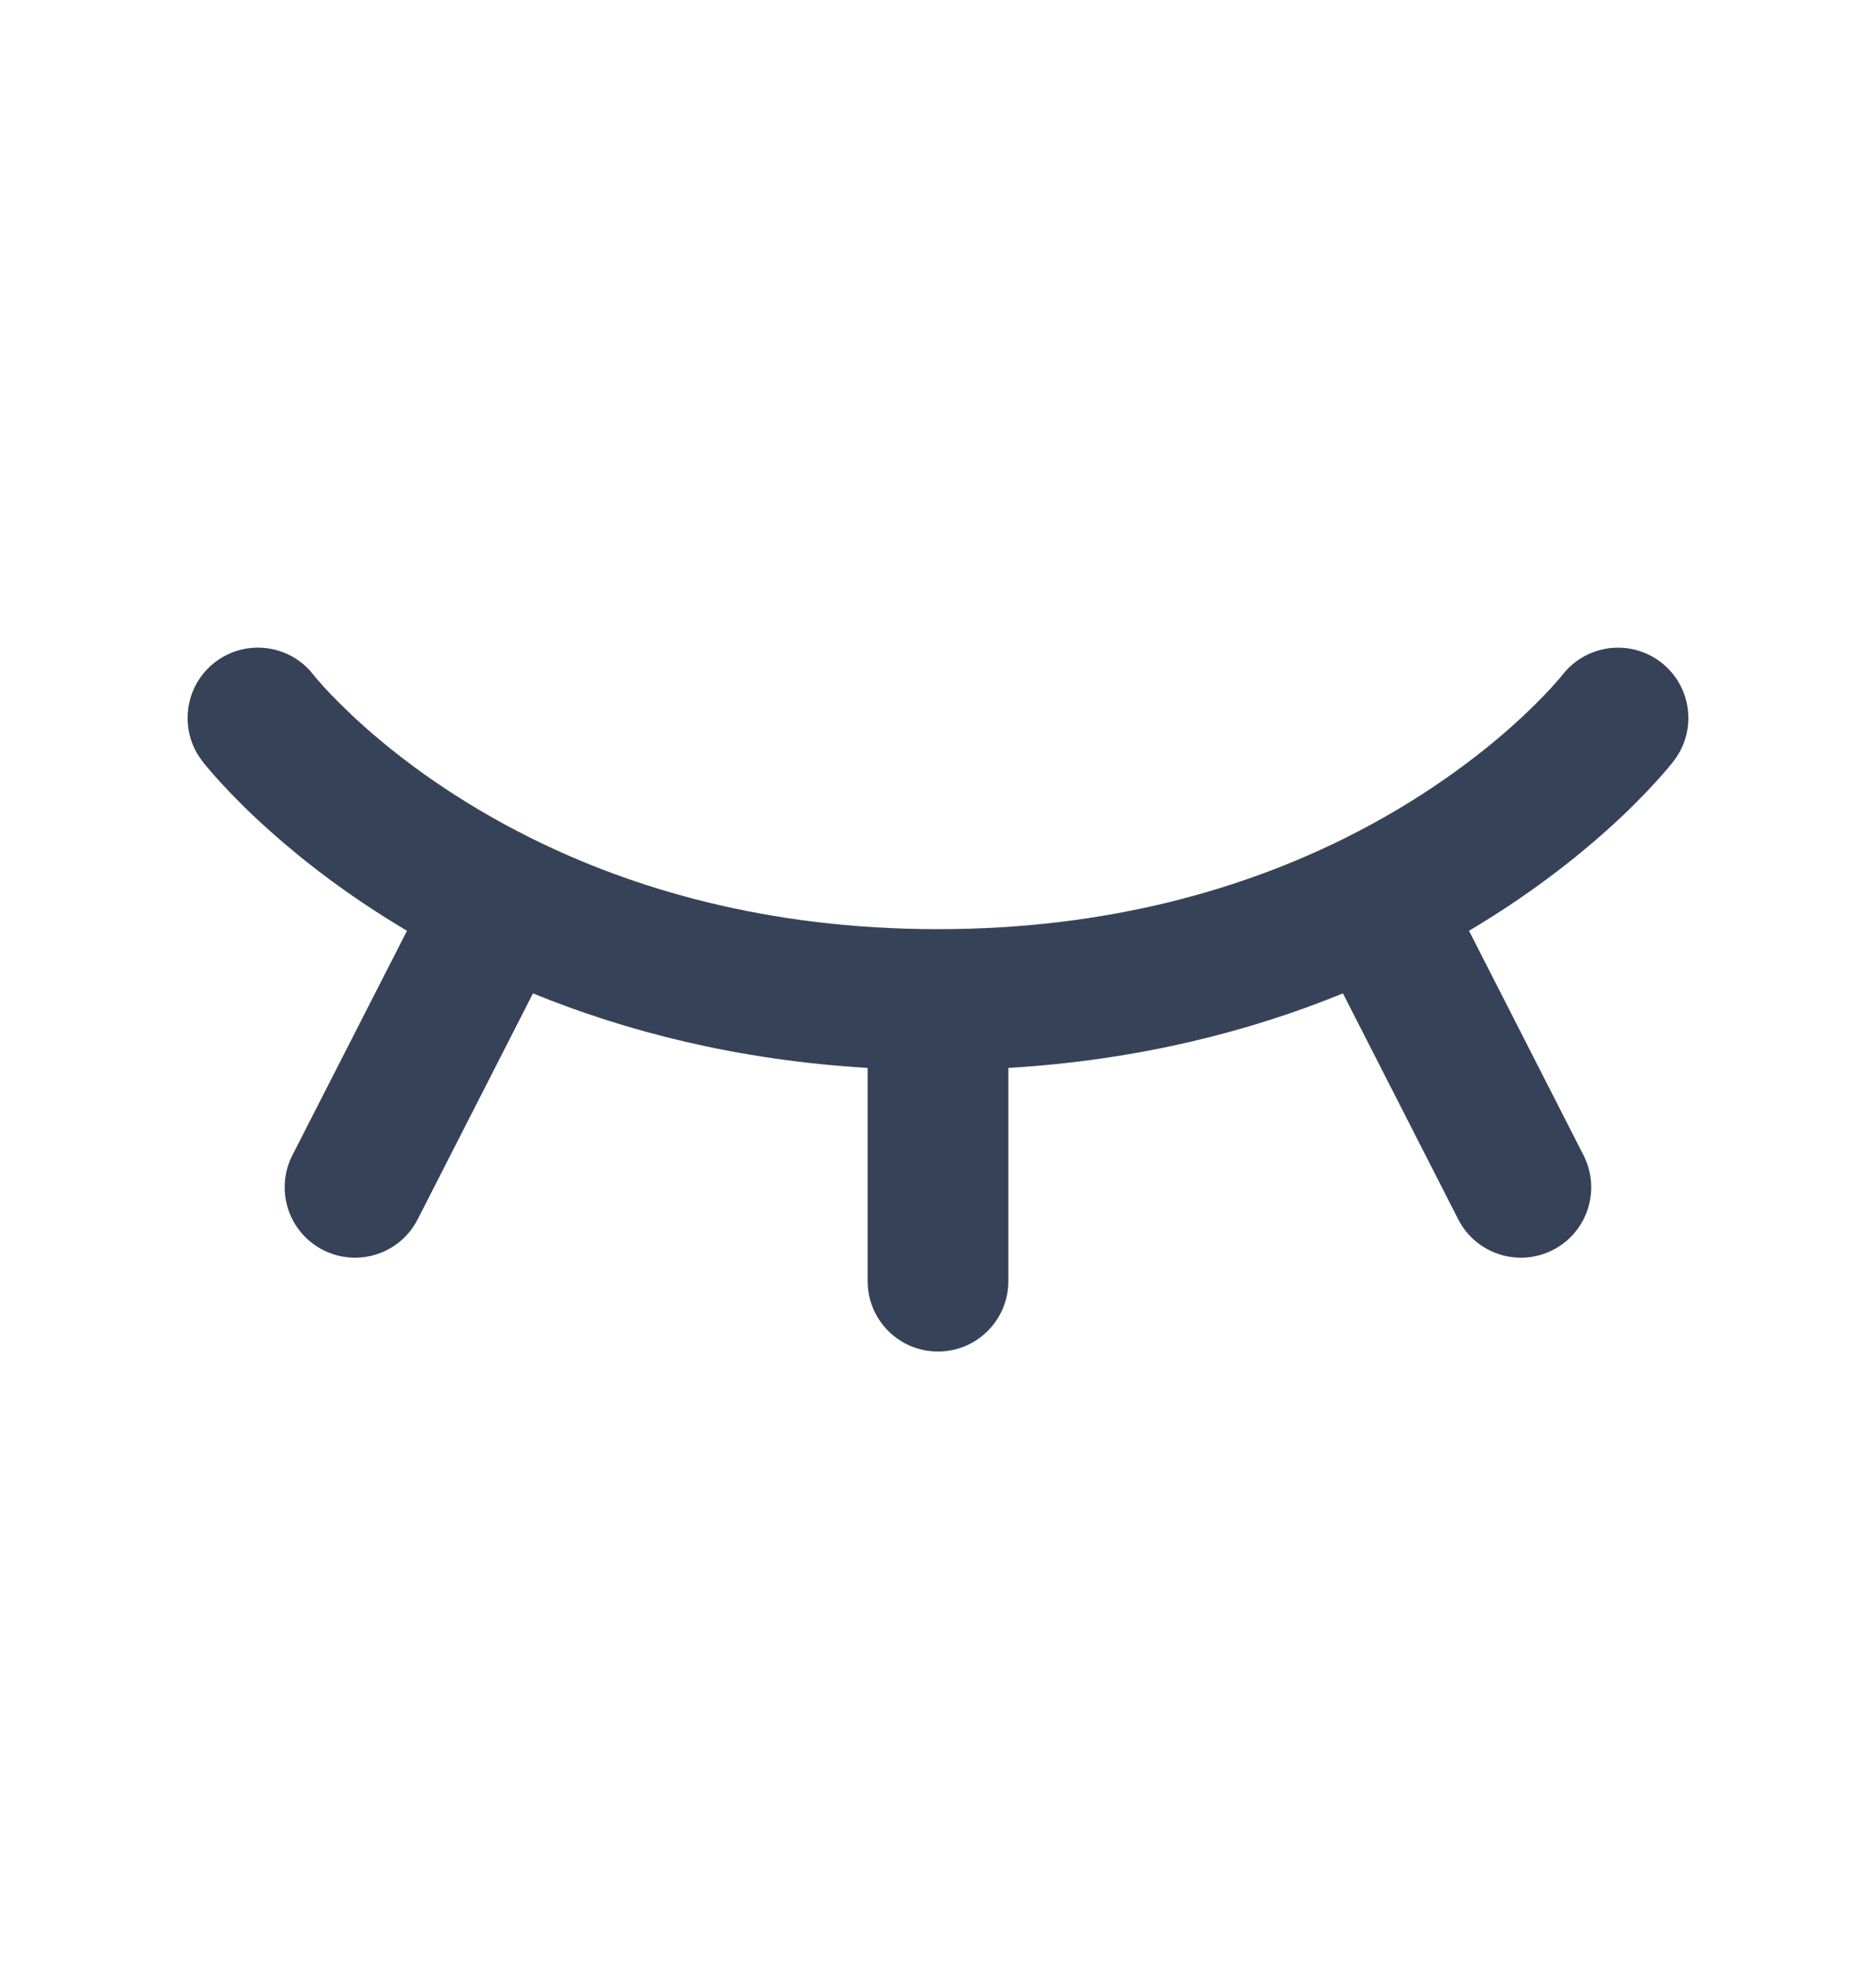 <svg width="20" height="21" viewBox="0 0 20 21" fill="none" xmlns="http://www.w3.org/2000/svg">
<path d="M2.292 7.056C2.62 6.804 3.089 6.864 3.342 7.19L3.345 7.194C3.348 7.198 3.355 7.206 3.364 7.218C3.384 7.241 3.416 7.278 3.461 7.328C3.552 7.426 3.693 7.571 3.886 7.743C4.273 8.087 4.866 8.536 5.672 8.935C6.729 9.459 8.163 9.9 10 9.9C11.836 9.9 13.27 9.459 14.328 8.935C15.133 8.536 15.726 8.087 16.113 7.743C16.306 7.571 16.448 7.426 16.538 7.328C16.583 7.278 16.615 7.241 16.635 7.218C16.645 7.206 16.651 7.198 16.654 7.194L16.657 7.191C16.91 6.865 17.379 6.804 17.707 7.056C18.035 7.308 18.097 7.779 17.844 8.107L17.843 8.109L17.841 8.111L17.837 8.116L17.825 8.132C17.815 8.144 17.802 8.16 17.785 8.18C17.752 8.219 17.705 8.274 17.644 8.34C17.523 8.473 17.345 8.655 17.11 8.864C16.758 9.177 16.276 9.552 15.661 9.917L16.882 12.309C17.07 12.678 16.924 13.13 16.555 13.318C16.186 13.506 15.734 13.36 15.546 12.991L14.317 10.584C13.337 10.984 12.149 11.295 10.75 11.378V13.65C10.75 14.064 10.414 14.4 10 14.4C9.585 14.4 9.25 14.064 9.25 13.65V11.378C7.85 11.295 6.662 10.984 5.682 10.584L4.453 12.991C4.265 13.36 3.813 13.506 3.444 13.318C3.075 13.13 2.929 12.678 3.117 12.309L4.339 9.917C3.723 9.552 3.241 9.177 2.89 8.864C2.654 8.655 2.477 8.473 2.355 8.34C2.294 8.274 2.247 8.219 2.214 8.18C2.197 8.16 2.184 8.144 2.174 8.132L2.162 8.116L2.158 8.111L2.156 8.109L2.156 8.108C1.903 7.78 1.964 7.308 2.292 7.056Z" fill="#364257"/>
</svg>
